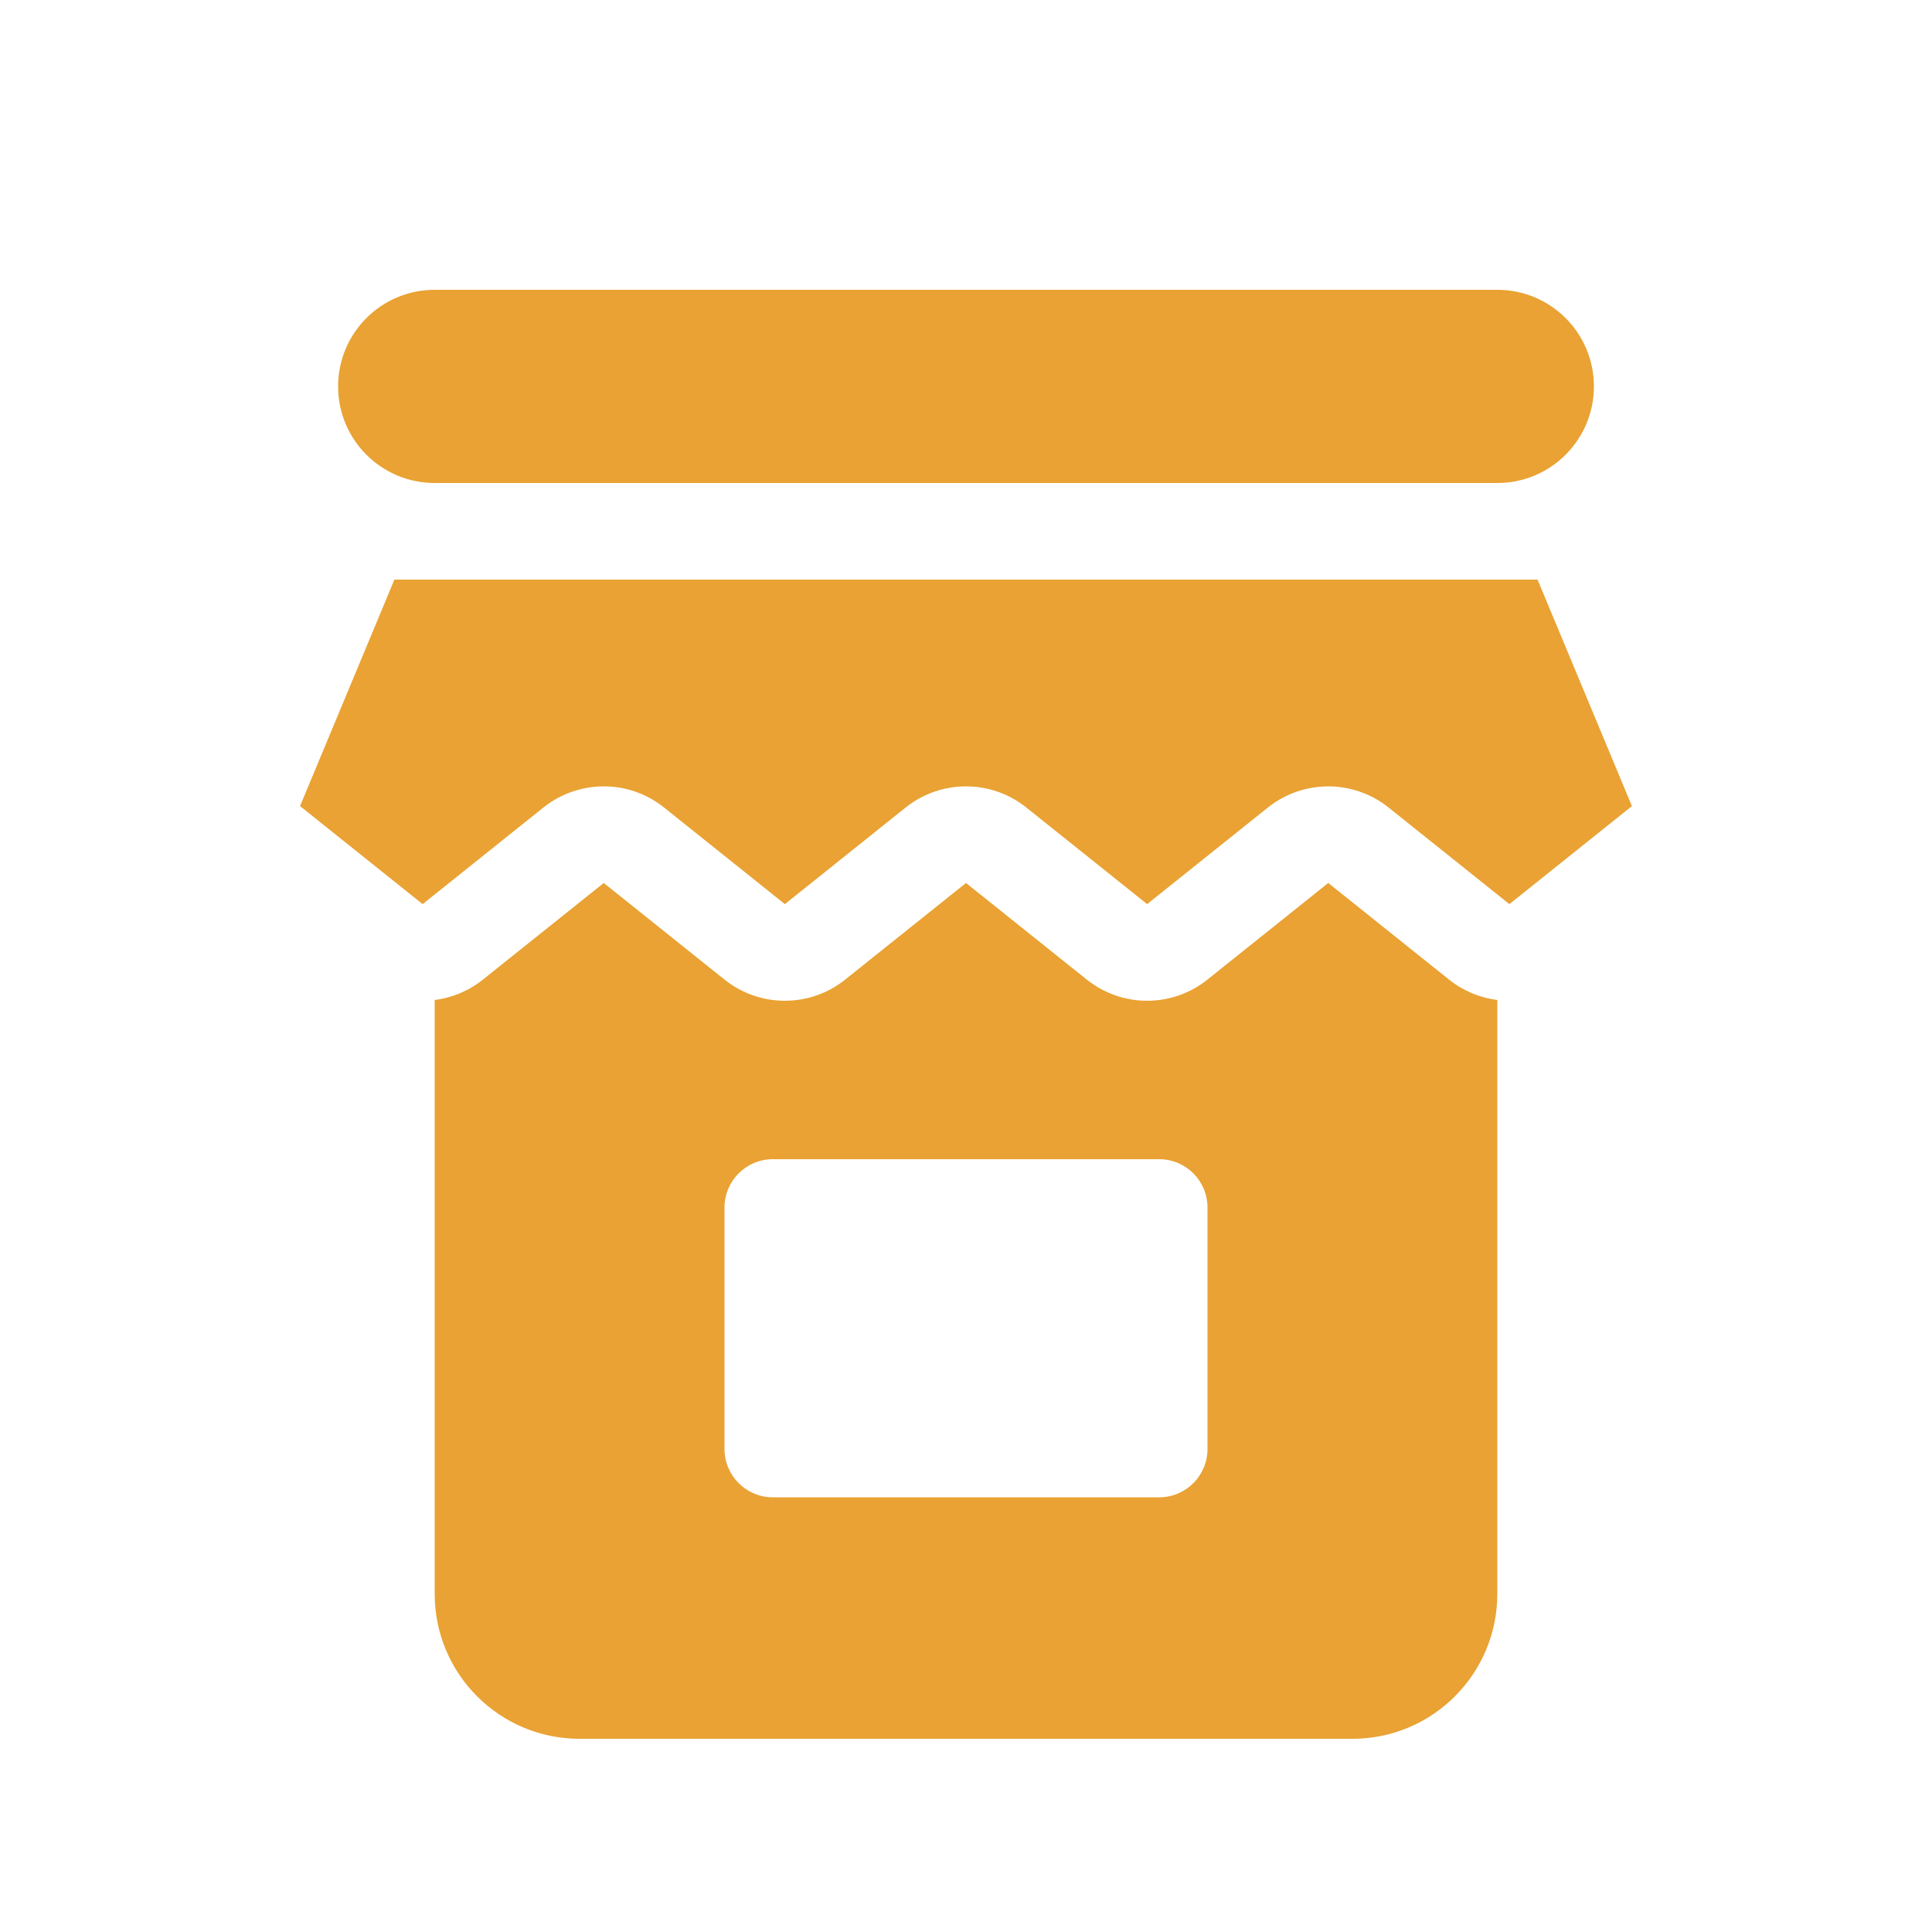 <?xml version="1.0" encoding="UTF-8"?> <svg xmlns="http://www.w3.org/2000/svg" width="40" height="40" viewBox="0 0 40 40" fill="none"><path d="M9 6C7.895 6 7 6.895 7 8C7 9.105 7.895 10 9 10H31C32.105 10 33 9.105 33 8C33 6.895 32.105 6 31 6H9Z" fill="#E9A233"></path><path d="M8.166 12H31.833L33.787 16.689L31.25 18.719L28.749 16.719C28.448 16.478 28.095 16.337 27.733 16.294C27.655 16.285 27.577 16.281 27.5 16.281C27.058 16.281 26.616 16.427 26.25 16.719L23.75 18.719L21.249 16.719C20.946 16.477 20.591 16.335 20.226 16.293C20.151 16.285 20.075 16.281 20 16.281C19.558 16.281 19.116 16.427 18.75 16.719L16.25 18.719L13.749 16.719C13.444 16.475 13.085 16.332 12.717 16.292C12.645 16.285 12.572 16.281 12.5 16.281C12.058 16.281 11.616 16.427 11.25 16.719L8.75 18.719L6.212 16.689L8.166 12Z" fill="#E9A233"></path><path fill-rule="evenodd" clip-rule="evenodd" d="M9 33V20.704C9.356 20.659 9.703 20.518 9.999 20.281L12.5 18.281L15 20.281C15.731 20.866 16.769 20.866 17.499 20.281L20 18.281L22.5 20.281C23.231 20.866 24.269 20.866 24.999 20.281L27.5 18.281L30 20.281C30.297 20.518 30.644 20.659 31 20.704V33C31 34.657 29.657 36 28 36H12C10.343 36 9 34.657 9 33ZM16 24C15.448 24 15 24.448 15 25V30C15 30.552 15.448 31 16 31H24C24.552 31 25 30.552 25 30V25C25 24.448 24.552 24 24 24H16Z" fill="#E9A233"></path></svg> 